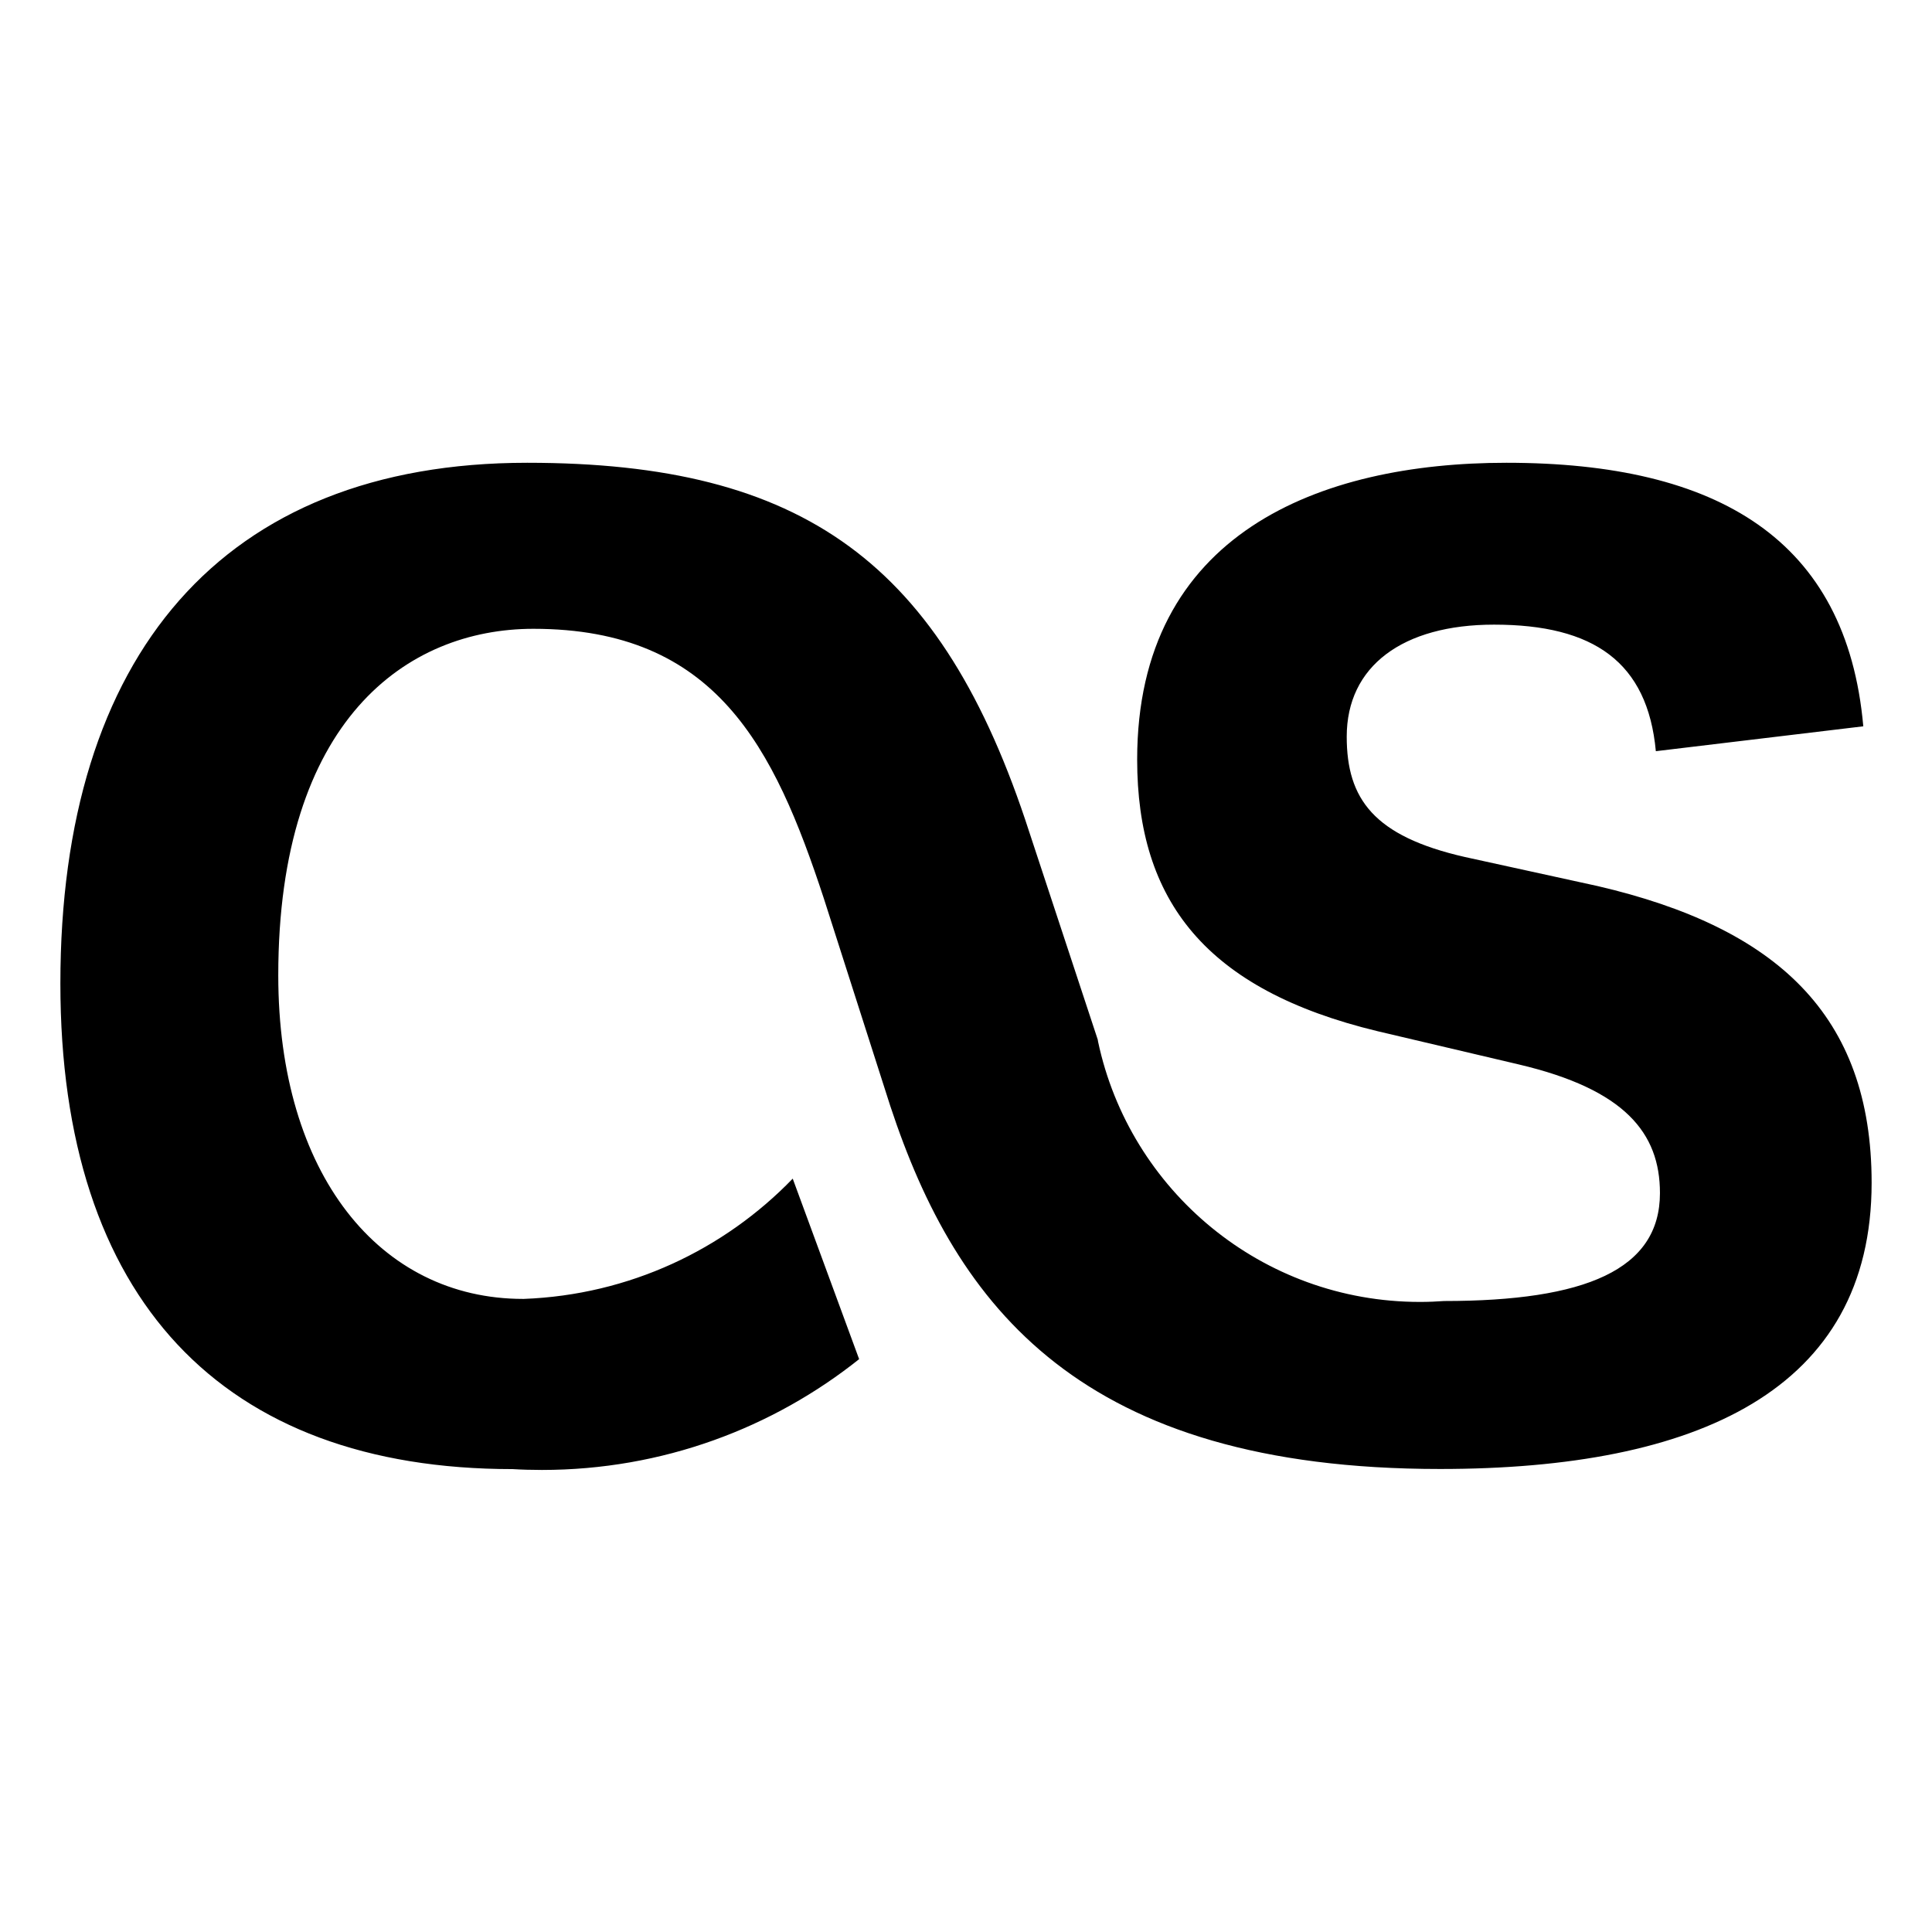 <?xml version="1.0" encoding="utf-8"?>

<svg fill="#000000" width="800px" height="800px" viewBox="0 0 32 32" version="1.1" xmlns="http://www.w3.org/2000/svg">
<title>lastfm</title>
<path d="M14.23 22.512l-1.1-2.99c-1.137 1.176-2.708 1.926-4.454 1.992l-0.012 0c-2.371 0-4.055-2.061-4.055-5.36 0-4.227 2.13-5.739 4.226-5.739 3.025 0 3.986 1.959 4.811 4.468l1.1 3.436c1.1 3.332 3.161 6.012 9.106 6.012 4.261 0 7.148-1.305 7.148-4.741 0-2.784-1.581-4.226-4.538-4.914l-2.197-0.481c-1.512-0.344-1.959-0.963-1.959-1.994 0-1.168 0.927-1.855 2.44-1.855 1.65 0 2.543 0.619 2.68 2.096l3.436-0.412c-0.275-3.092-2.405-4.365-5.911-4.365-3.093 0-6.116 1.169-6.116 4.915 0 2.338 1.134 3.814 3.986 4.501l2.337 0.55c1.753 0.413 2.336 1.134 2.336 2.13 0 1.271-1.238 1.788-3.575 1.788-0.12 0.009-0.26 0.015-0.401 0.015-2.619 0-4.806-1.847-5.33-4.309l-0.006-0.036-1.134-3.438c-1.444-4.466-3.746-6.116-8.316-6.116-5.053 0-7.732 3.196-7.732 8.625 0 5.225 2.68 8.043 7.491 8.043 0.145 0.009 0.314 0.014 0.485 0.014 1.994 0 3.826-0.692 5.27-1.848l-0.017 0.013z"></path>
</svg>